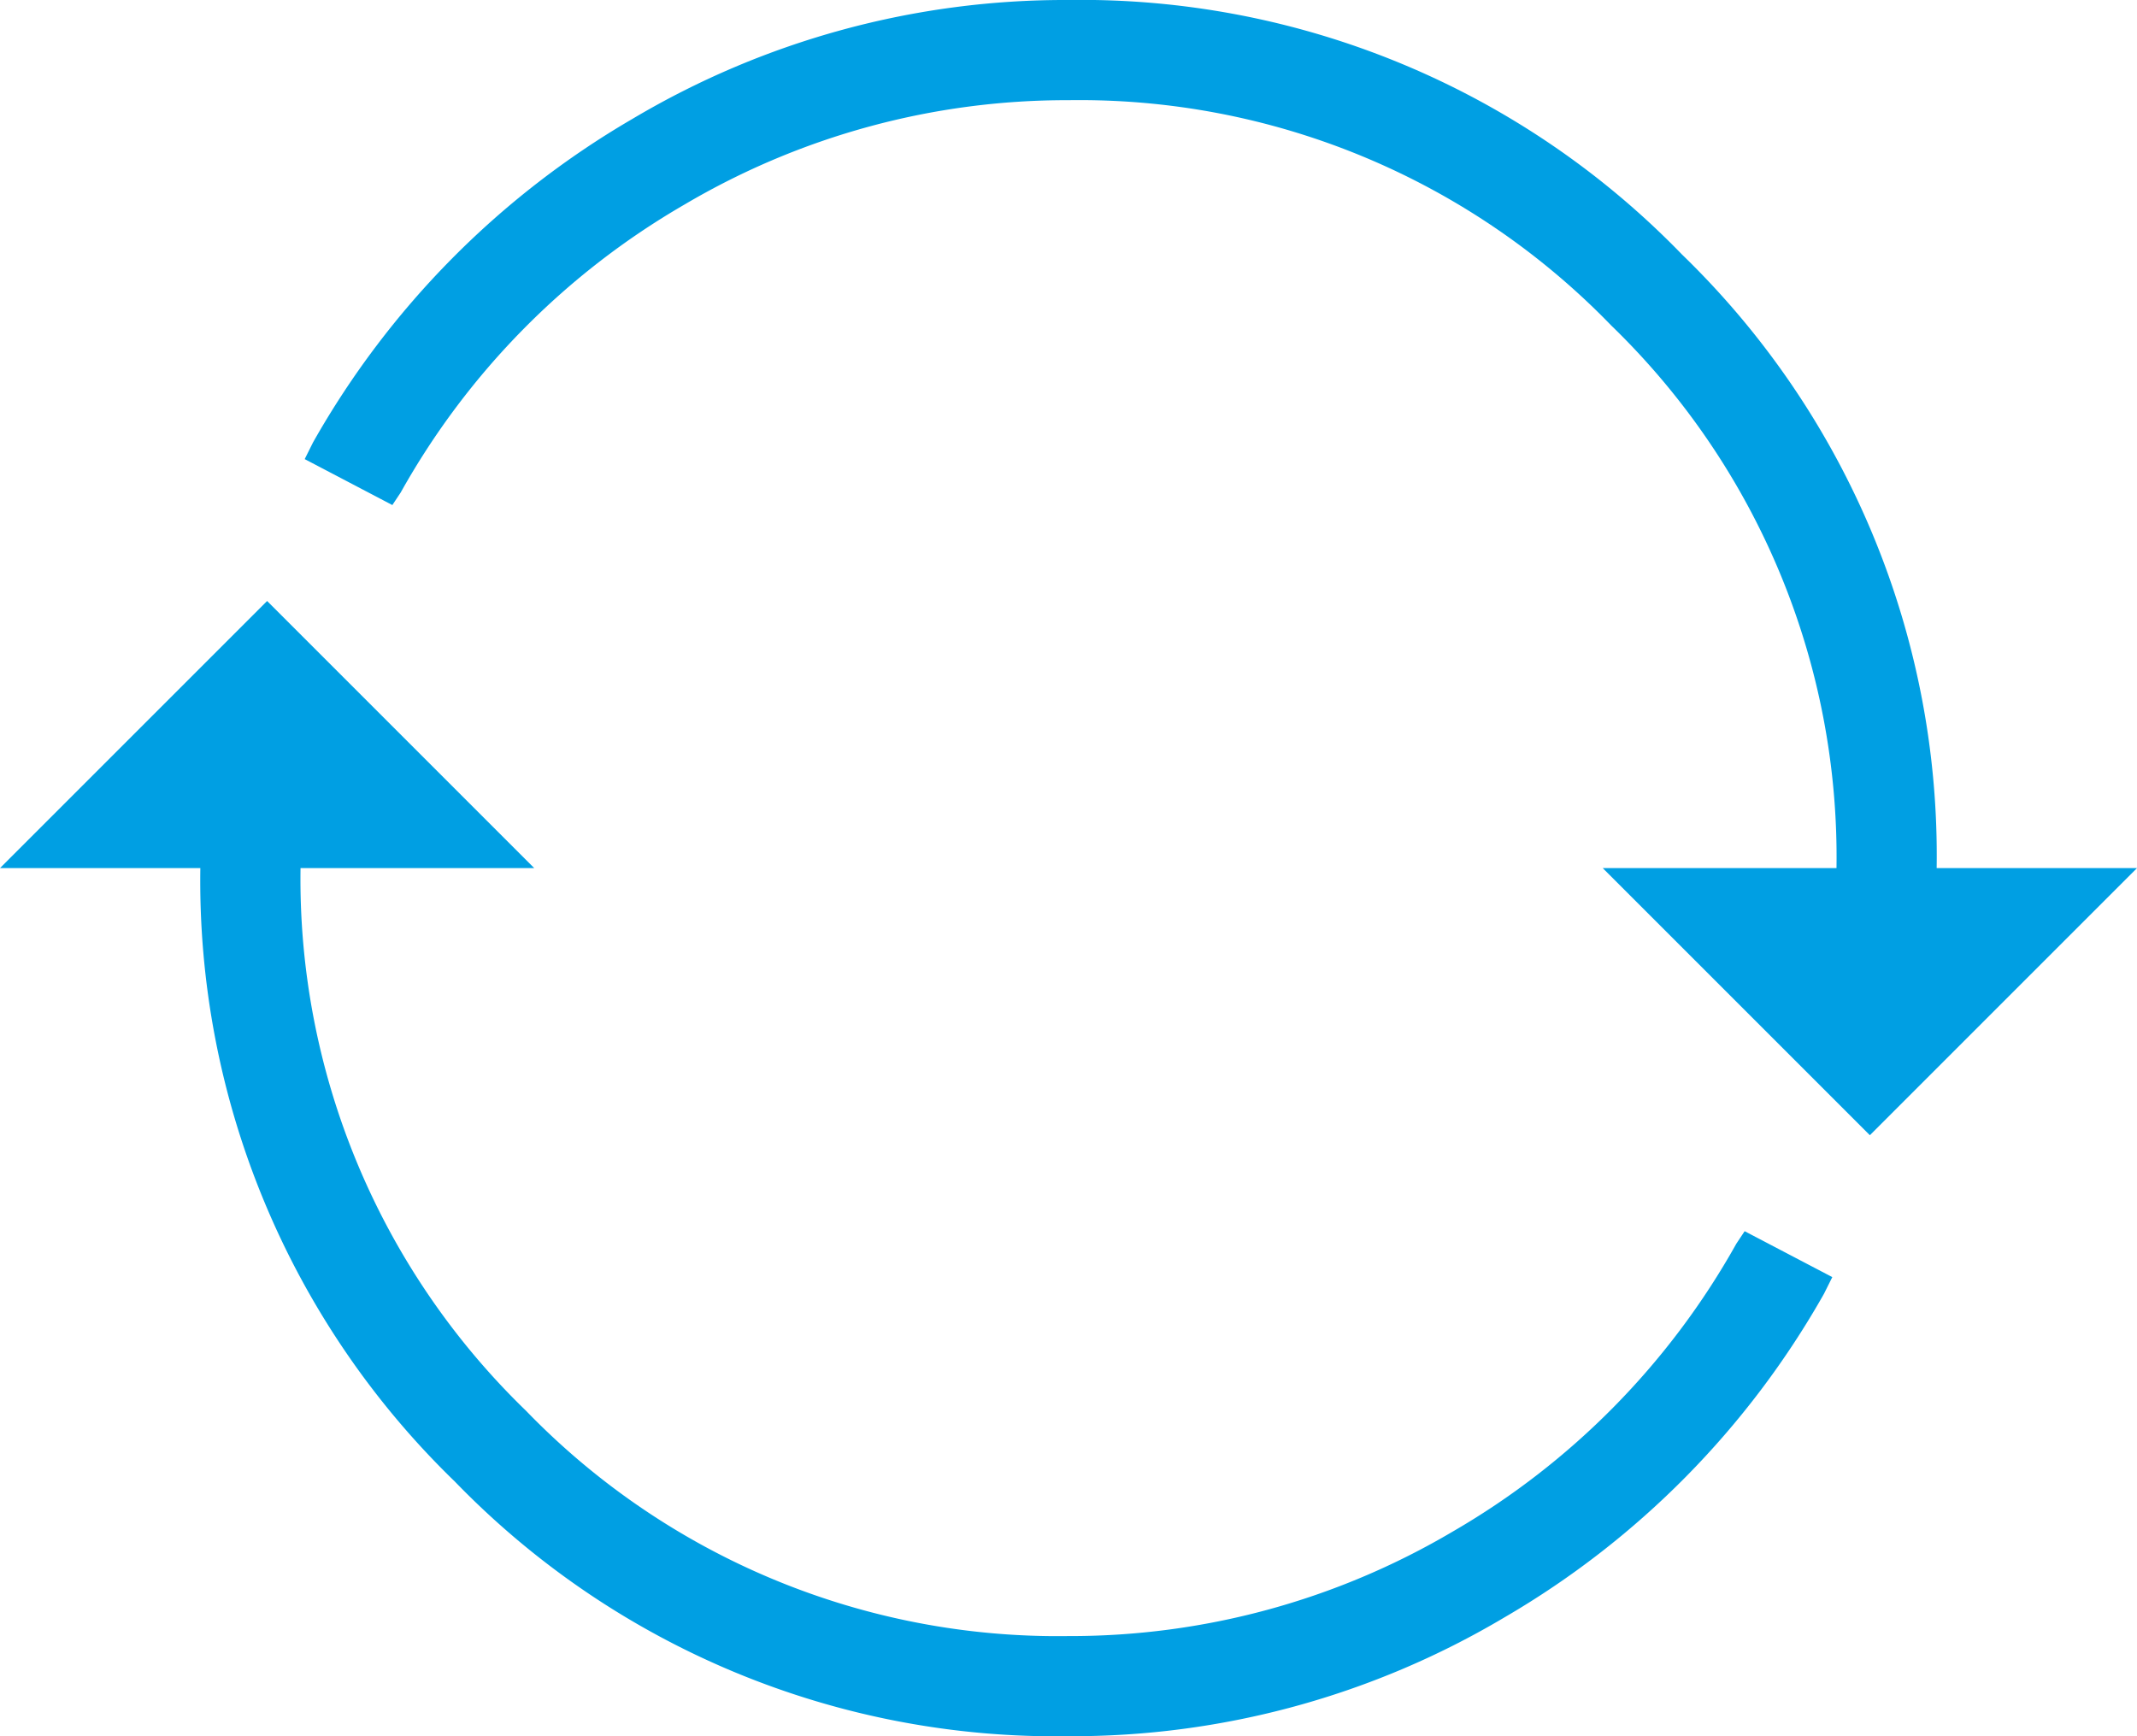 <svg xmlns="http://www.w3.org/2000/svg" width="60" height="48.75" viewBox="0 0 60 48.75">
  <path id="Path_25220" data-name="Path 25220" d="M30-46.875a23.479,23.479,0,0,1,17.227,7.148A23.479,23.479,0,0,1,54.375-22.5a23.935,23.935,0,0,1-.469,4.922l-.117.469L50.977-17.7l.117-.469a28.405,28.405,0,0,0,.469-4.336,20.767,20.767,0,0,0-6.328-15.234A20.767,20.767,0,0,0,30-44.062a21.1,21.1,0,0,0-10.781,2.93,21.406,21.406,0,0,0-7.969,8.086l-.234.352L8.555-33.984l.234-.469a24.392,24.392,0,0,1,8.965-9.082A23.759,23.759,0,0,1,30-46.875ZM48.75-11.953l.234-.352,2.461,1.289-.234.469a24.392,24.392,0,0,1-8.965,9.082A23.759,23.759,0,0,1,30,1.875,23.479,23.479,0,0,1,12.773-5.273,23.479,23.479,0,0,1,5.625-22.5a23.935,23.935,0,0,1,.469-4.922l.117-.469,2.813.586-.117.469A28.405,28.405,0,0,0,8.438-22.5,20.767,20.767,0,0,0,14.766-7.266,20.767,20.767,0,0,0,30-.937a21.1,21.1,0,0,0,10.781-2.93A21.406,21.406,0,0,0,48.75-11.953ZM45-22.5H60L52.5-15Zm-45,0L7.5-30,15-22.5Z" transform="translate(0 46.875)" fill="#009fe3"/>
</svg>
